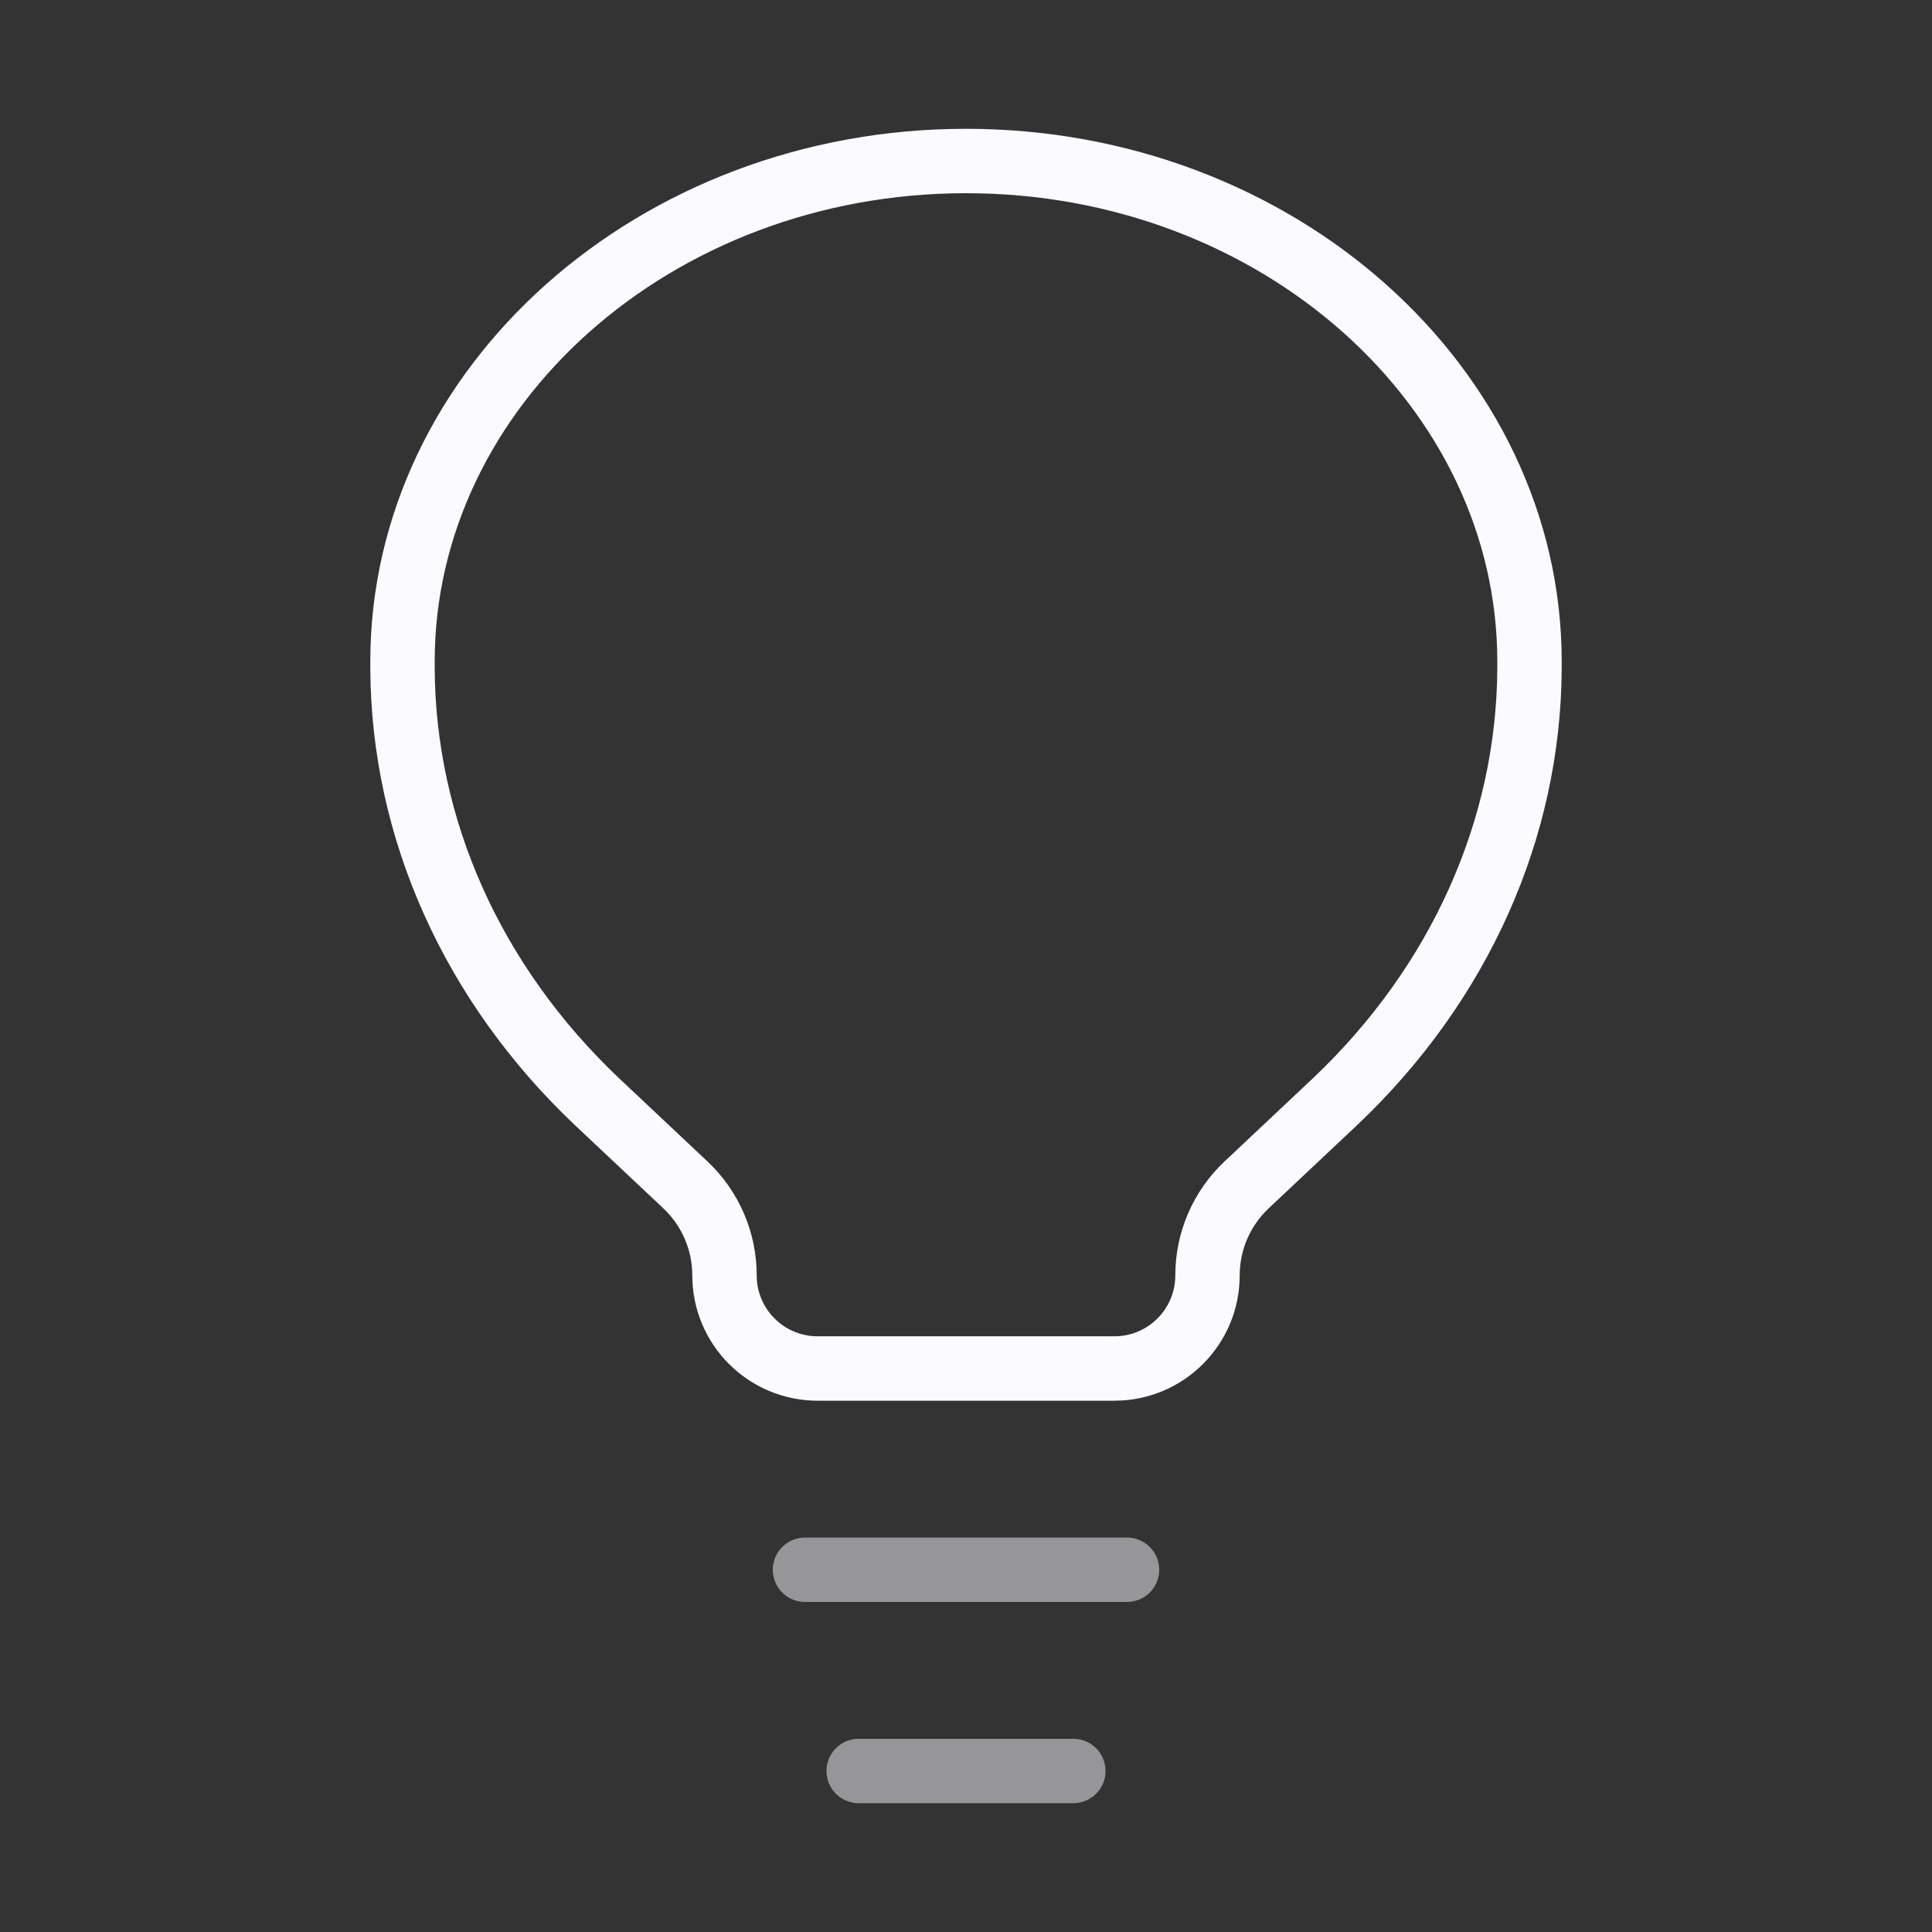 <svg width="60" height="60" viewBox="0 0 60 60" fill="none" xmlns="http://www.w3.org/2000/svg">
<rect x="0" y="0" width="60" height="60" fill="#333333" stroke="none"/>
<path opacity="0.5" d="M25 48.75H35M26.667 55H33.333" stroke="#FBFAFE" stroke-width="2" stroke-linecap="round"/>
<path d="M18.526 34.201L21.287 36.799C22.061 37.528 22.5 38.544 22.5 39.608C22.5 41.205 23.795 42.5 25.392 42.5H34.608C36.205 42.5 37.5 41.205 37.5 39.608C37.5 38.544 37.939 37.528 38.713 36.799L41.474 34.201C45.327 30.547 47.478 25.746 47.5 20.755L47.5 20.545C47.5 12.017 39.665 5 30 5C20.335 5 12.5 12.017 12.5 20.545L12.5 20.755C12.522 25.746 14.674 30.547 18.526 34.201Z" stroke="#FBFAFE" stroke-width="2"/>
</svg>
